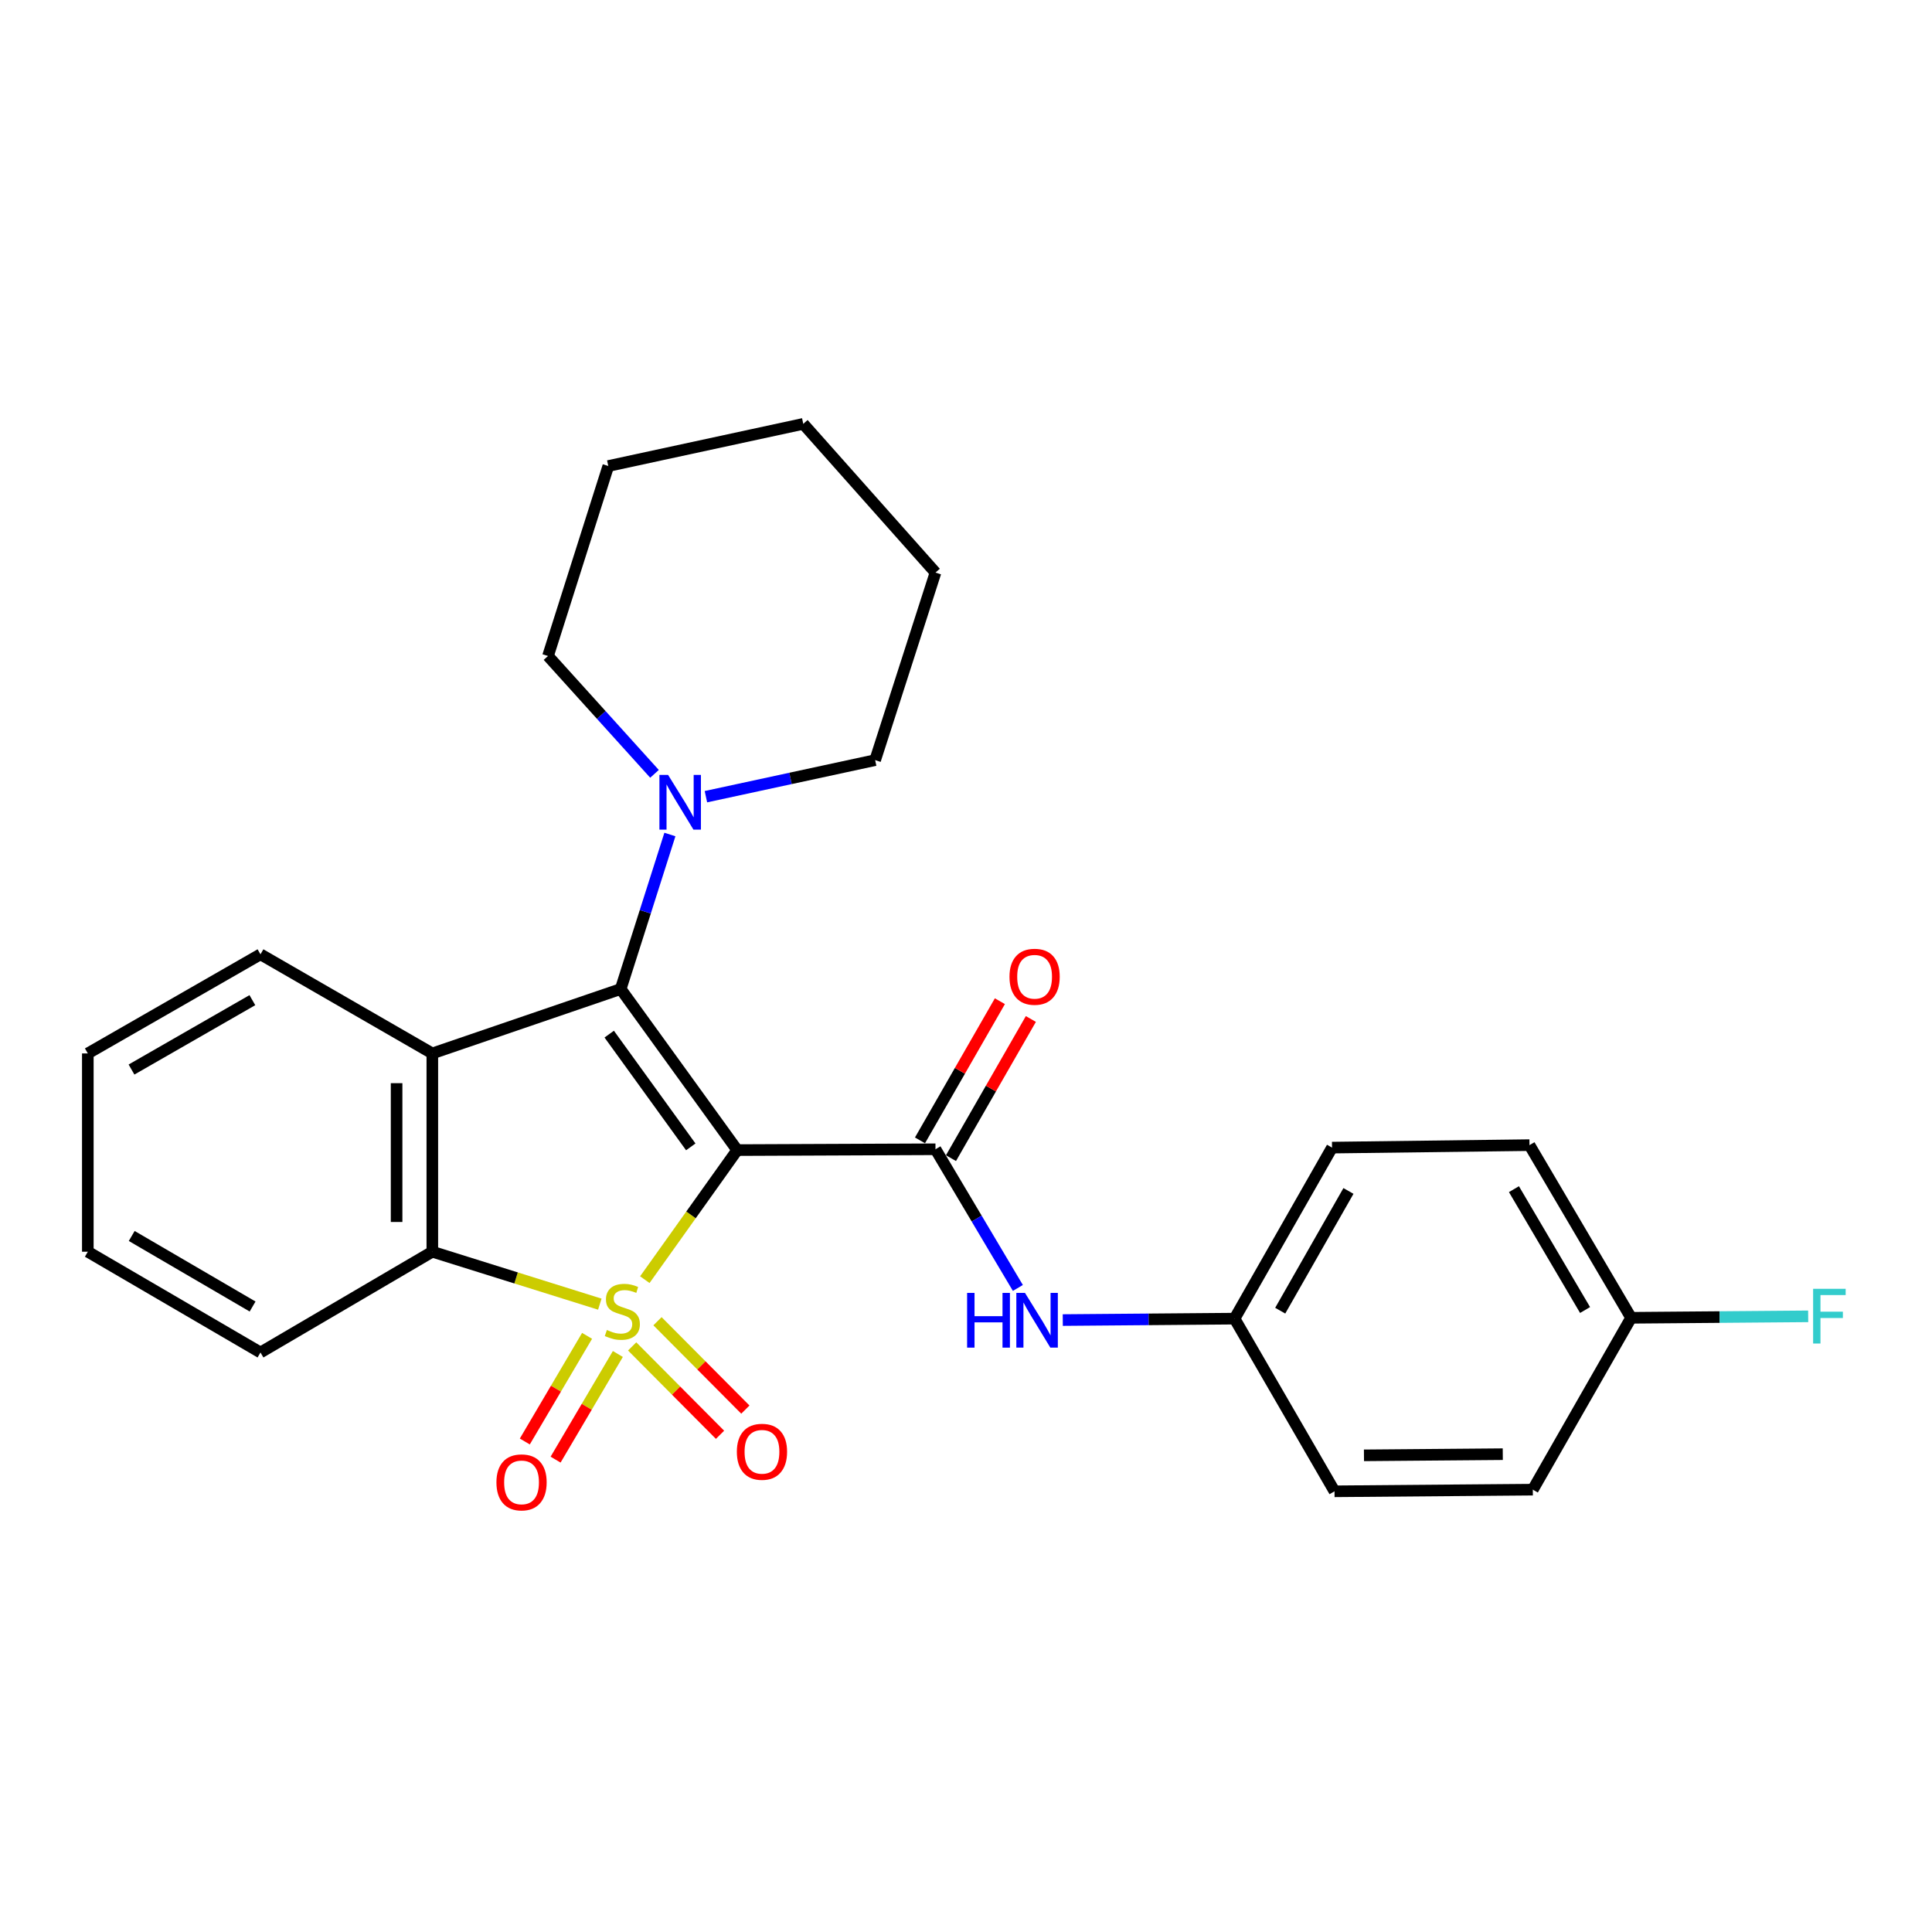 <?xml version='1.0' encoding='iso-8859-1'?>
<svg version='1.1' baseProfile='full'
              xmlns='http://www.w3.org/2000/svg'
                      xmlns:rdkit='http://www.rdkit.org/xml'
                      xmlns:xlink='http://www.w3.org/1999/xlink'
                  xml:space='preserve'
width='1000px' height='1000px' viewBox='0 0 1000 1000'>
<!-- END OF HEADER -->
<rect style='opacity:1.0;fill:#FFFFFF;stroke:none' width='1000' height='1000' x='0' y='0'> </rect>
<path class='bond-0' d='M 333.76,662.349 L 357.666,628.818' style='fill:none;fill-rule:evenodd;stroke:#CCCC00;stroke-width:6px;stroke-linecap:butt;stroke-linejoin:miter;stroke-opacity:1' />
<path class='bond-0' d='M 357.666,628.818 L 381.572,595.287' style='fill:none;fill-rule:evenodd;stroke:#000000;stroke-width:6px;stroke-linecap:butt;stroke-linejoin:miter;stroke-opacity:1' />
<path class='bond-4' d='M 310.463,675.027 L 267.117,661.457' style='fill:none;fill-rule:evenodd;stroke:#CCCC00;stroke-width:6px;stroke-linecap:butt;stroke-linejoin:miter;stroke-opacity:1' />
<path class='bond-4' d='M 267.117,661.457 L 223.771,647.887' style='fill:none;fill-rule:evenodd;stroke:#000000;stroke-width:6px;stroke-linecap:butt;stroke-linejoin:miter;stroke-opacity:1' />
<path class='bond-6' d='M 327.206,696.905 L 349.946,719.775' style='fill:none;fill-rule:evenodd;stroke:#CCCC00;stroke-width:6px;stroke-linecap:butt;stroke-linejoin:miter;stroke-opacity:1' />
<path class='bond-6' d='M 349.946,719.775 L 372.687,742.645' style='fill:none;fill-rule:evenodd;stroke:#FF0000;stroke-width:6px;stroke-linecap:butt;stroke-linejoin:miter;stroke-opacity:1' />
<path class='bond-6' d='M 340.319,683.866 L 363.059,706.736' style='fill:none;fill-rule:evenodd;stroke:#CCCC00;stroke-width:6px;stroke-linecap:butt;stroke-linejoin:miter;stroke-opacity:1' />
<path class='bond-6' d='M 363.059,706.736 L 385.8,729.606' style='fill:none;fill-rule:evenodd;stroke:#FF0000;stroke-width:6px;stroke-linecap:butt;stroke-linejoin:miter;stroke-opacity:1' />
<path class='bond-7' d='M 303.87,691.43 L 287.755,718.773' style='fill:none;fill-rule:evenodd;stroke:#CCCC00;stroke-width:6px;stroke-linecap:butt;stroke-linejoin:miter;stroke-opacity:1' />
<path class='bond-7' d='M 287.755,718.773 L 271.64,746.116' style='fill:none;fill-rule:evenodd;stroke:#FF0000;stroke-width:6px;stroke-linecap:butt;stroke-linejoin:miter;stroke-opacity:1' />
<path class='bond-7' d='M 319.801,700.82 L 303.687,728.163' style='fill:none;fill-rule:evenodd;stroke:#CCCC00;stroke-width:6px;stroke-linecap:butt;stroke-linejoin:miter;stroke-opacity:1' />
<path class='bond-7' d='M 303.687,728.163 L 287.572,755.505' style='fill:none;fill-rule:evenodd;stroke:#FF0000;stroke-width:6px;stroke-linecap:butt;stroke-linejoin:miter;stroke-opacity:1' />
<path class='bond-1' d='M 381.572,595.287 L 321.267,511.917' style='fill:none;fill-rule:evenodd;stroke:#000000;stroke-width:6px;stroke-linecap:butt;stroke-linejoin:miter;stroke-opacity:1' />
<path class='bond-1' d='M 357.543,593.619 L 315.329,535.261' style='fill:none;fill-rule:evenodd;stroke:#000000;stroke-width:6px;stroke-linecap:butt;stroke-linejoin:miter;stroke-opacity:1' />
<path class='bond-3' d='M 381.572,595.287 L 484.204,594.855' style='fill:none;fill-rule:evenodd;stroke:#000000;stroke-width:6px;stroke-linecap:butt;stroke-linejoin:miter;stroke-opacity:1' />
<path class='bond-5' d='M 321.267,511.917 L 334.003,471.929' style='fill:none;fill-rule:evenodd;stroke:#000000;stroke-width:6px;stroke-linecap:butt;stroke-linejoin:miter;stroke-opacity:1' />
<path class='bond-5' d='M 334.003,471.929 L 346.739,431.94' style='fill:none;fill-rule:evenodd;stroke:#0000FF;stroke-width:6px;stroke-linecap:butt;stroke-linejoin:miter;stroke-opacity:1' />
<path class='bond-26' d='M 321.267,511.917 L 223.771,545.255' style='fill:none;fill-rule:evenodd;stroke:#000000;stroke-width:6px;stroke-linecap:butt;stroke-linejoin:miter;stroke-opacity:1' />
<path class='bond-2' d='M 223.771,545.255 L 223.771,647.887' style='fill:none;fill-rule:evenodd;stroke:#000000;stroke-width:6px;stroke-linecap:butt;stroke-linejoin:miter;stroke-opacity:1' />
<path class='bond-2' d='M 205.279,560.65 L 205.279,632.492' style='fill:none;fill-rule:evenodd;stroke:#000000;stroke-width:6px;stroke-linecap:butt;stroke-linejoin:miter;stroke-opacity:1' />
<path class='bond-11' d='M 223.771,545.255 L 134.824,493.949' style='fill:none;fill-rule:evenodd;stroke:#000000;stroke-width:6px;stroke-linecap:butt;stroke-linejoin:miter;stroke-opacity:1' />
<path class='bond-8' d='M 484.204,594.855 L 505.528,630.746' style='fill:none;fill-rule:evenodd;stroke:#000000;stroke-width:6px;stroke-linecap:butt;stroke-linejoin:miter;stroke-opacity:1' />
<path class='bond-8' d='M 505.528,630.746 L 526.852,666.637' style='fill:none;fill-rule:evenodd;stroke:#0000FF;stroke-width:6px;stroke-linecap:butt;stroke-linejoin:miter;stroke-opacity:1' />
<path class='bond-9' d='M 492.223,599.459 L 512.9,563.442' style='fill:none;fill-rule:evenodd;stroke:#000000;stroke-width:6px;stroke-linecap:butt;stroke-linejoin:miter;stroke-opacity:1' />
<path class='bond-9' d='M 512.9,563.442 L 533.576,527.426' style='fill:none;fill-rule:evenodd;stroke:#FF0000;stroke-width:6px;stroke-linecap:butt;stroke-linejoin:miter;stroke-opacity:1' />
<path class='bond-9' d='M 476.186,590.252 L 496.862,554.235' style='fill:none;fill-rule:evenodd;stroke:#000000;stroke-width:6px;stroke-linecap:butt;stroke-linejoin:miter;stroke-opacity:1' />
<path class='bond-9' d='M 496.862,554.235 L 517.539,518.219' style='fill:none;fill-rule:evenodd;stroke:#FF0000;stroke-width:6px;stroke-linecap:butt;stroke-linejoin:miter;stroke-opacity:1' />
<path class='bond-13' d='M 223.771,647.887 L 134.824,700.045' style='fill:none;fill-rule:evenodd;stroke:#000000;stroke-width:6px;stroke-linecap:butt;stroke-linejoin:miter;stroke-opacity:1' />
<path class='bond-19' d='M 365.378,412.366 L 409.175,402.905' style='fill:none;fill-rule:evenodd;stroke:#0000FF;stroke-width:6px;stroke-linecap:butt;stroke-linejoin:miter;stroke-opacity:1' />
<path class='bond-19' d='M 409.175,402.905 L 452.973,393.443' style='fill:none;fill-rule:evenodd;stroke:#000000;stroke-width:6px;stroke-linecap:butt;stroke-linejoin:miter;stroke-opacity:1' />
<path class='bond-20' d='M 338.766,400.538 L 311.206,370.043' style='fill:none;fill-rule:evenodd;stroke:#0000FF;stroke-width:6px;stroke-linecap:butt;stroke-linejoin:miter;stroke-opacity:1' />
<path class='bond-20' d='M 311.206,370.043 L 283.645,339.549' style='fill:none;fill-rule:evenodd;stroke:#000000;stroke-width:6px;stroke-linecap:butt;stroke-linejoin:miter;stroke-opacity:1' />
<path class='bond-10' d='M 550.09,683.262 L 594.548,682.895' style='fill:none;fill-rule:evenodd;stroke:#0000FF;stroke-width:6px;stroke-linecap:butt;stroke-linejoin:miter;stroke-opacity:1' />
<path class='bond-10' d='M 594.548,682.895 L 639.005,682.529' style='fill:none;fill-rule:evenodd;stroke:#000000;stroke-width:6px;stroke-linecap:butt;stroke-linejoin:miter;stroke-opacity:1' />
<path class='bond-15' d='M 639.005,682.529 L 690.743,771.898' style='fill:none;fill-rule:evenodd;stroke:#000000;stroke-width:6px;stroke-linecap:butt;stroke-linejoin:miter;stroke-opacity:1' />
<path class='bond-16' d='M 639.005,682.529 L 689.458,594.002' style='fill:none;fill-rule:evenodd;stroke:#000000;stroke-width:6px;stroke-linecap:butt;stroke-linejoin:miter;stroke-opacity:1' />
<path class='bond-16' d='M 662.639,678.406 L 697.957,616.438' style='fill:none;fill-rule:evenodd;stroke:#000000;stroke-width:6px;stroke-linecap:butt;stroke-linejoin:miter;stroke-opacity:1' />
<path class='bond-27' d='M 134.824,493.949 L 45.455,545.255' style='fill:none;fill-rule:evenodd;stroke:#000000;stroke-width:6px;stroke-linecap:butt;stroke-linejoin:miter;stroke-opacity:1' />
<path class='bond-27' d='M 130.625,517.682 L 68.067,553.596' style='fill:none;fill-rule:evenodd;stroke:#000000;stroke-width:6px;stroke-linecap:butt;stroke-linejoin:miter;stroke-opacity:1' />
<path class='bond-12' d='M 844.259,682.087 L 791.659,592.718' style='fill:none;fill-rule:evenodd;stroke:#000000;stroke-width:6px;stroke-linecap:butt;stroke-linejoin:miter;stroke-opacity:1' />
<path class='bond-12' d='M 820.432,678.062 L 783.612,615.504' style='fill:none;fill-rule:evenodd;stroke:#000000;stroke-width:6px;stroke-linecap:butt;stroke-linejoin:miter;stroke-opacity:1' />
<path class='bond-14' d='M 844.259,682.087 L 890.082,681.711' style='fill:none;fill-rule:evenodd;stroke:#000000;stroke-width:6px;stroke-linecap:butt;stroke-linejoin:miter;stroke-opacity:1' />
<path class='bond-14' d='M 890.082,681.711 L 935.906,681.335' style='fill:none;fill-rule:evenodd;stroke:#33CCCC;stroke-width:6px;stroke-linecap:butt;stroke-linejoin:miter;stroke-opacity:1' />
<path class='bond-28' d='M 844.259,682.087 L 793.385,771.045' style='fill:none;fill-rule:evenodd;stroke:#000000;stroke-width:6px;stroke-linecap:butt;stroke-linejoin:miter;stroke-opacity:1' />
<path class='bond-22' d='M 134.824,700.045 L 45.455,647.887' style='fill:none;fill-rule:evenodd;stroke:#000000;stroke-width:6px;stroke-linecap:butt;stroke-linejoin:miter;stroke-opacity:1' />
<path class='bond-22' d='M 130.74,676.25 L 68.181,639.739' style='fill:none;fill-rule:evenodd;stroke:#000000;stroke-width:6px;stroke-linecap:butt;stroke-linejoin:miter;stroke-opacity:1' />
<path class='bond-18' d='M 690.743,771.898 L 793.385,771.045' style='fill:none;fill-rule:evenodd;stroke:#000000;stroke-width:6px;stroke-linecap:butt;stroke-linejoin:miter;stroke-opacity:1' />
<path class='bond-18' d='M 705.985,753.279 L 777.835,752.682' style='fill:none;fill-rule:evenodd;stroke:#000000;stroke-width:6px;stroke-linecap:butt;stroke-linejoin:miter;stroke-opacity:1' />
<path class='bond-17' d='M 689.458,594.002 L 791.659,592.718' style='fill:none;fill-rule:evenodd;stroke:#000000;stroke-width:6px;stroke-linecap:butt;stroke-linejoin:miter;stroke-opacity:1' />
<path class='bond-24' d='M 452.973,393.443 L 484.204,296.369' style='fill:none;fill-rule:evenodd;stroke:#000000;stroke-width:6px;stroke-linecap:butt;stroke-linejoin:miter;stroke-opacity:1' />
<path class='bond-23' d='M 283.645,339.549 L 314.856,241.211' style='fill:none;fill-rule:evenodd;stroke:#000000;stroke-width:6px;stroke-linecap:butt;stroke-linejoin:miter;stroke-opacity:1' />
<path class='bond-21' d='M 45.455,545.255 L 45.455,647.887' style='fill:none;fill-rule:evenodd;stroke:#000000;stroke-width:6px;stroke-linecap:butt;stroke-linejoin:miter;stroke-opacity:1' />
<path class='bond-25' d='M 314.856,241.211 L 415.773,219.39' style='fill:none;fill-rule:evenodd;stroke:#000000;stroke-width:6px;stroke-linecap:butt;stroke-linejoin:miter;stroke-opacity:1' />
<path class='bond-29' d='M 484.204,296.369 L 415.773,219.39' style='fill:none;fill-rule:evenodd;stroke:#000000;stroke-width:6px;stroke-linecap:butt;stroke-linejoin:miter;stroke-opacity:1' />
<path  class='atom-0' d='M 314.12 688.396
Q 314.44 688.516, 315.76 689.076
Q 317.08 689.636, 318.52 689.996
Q 320 690.316, 321.44 690.316
Q 324.12 690.316, 325.68 689.036
Q 327.24 687.716, 327.24 685.436
Q 327.24 683.876, 326.44 682.916
Q 325.68 681.956, 324.48 681.436
Q 323.28 680.916, 321.28 680.316
Q 318.76 679.556, 317.24 678.836
Q 315.76 678.116, 314.68 676.596
Q 313.64 675.076, 313.64 672.516
Q 313.64 668.956, 316.04 666.756
Q 318.48 664.556, 323.28 664.556
Q 326.56 664.556, 330.28 666.116
L 329.36 669.196
Q 325.96 667.796, 323.4 667.796
Q 320.64 667.796, 319.12 668.956
Q 317.6 670.076, 317.64 672.036
Q 317.64 673.556, 318.4 674.476
Q 319.2 675.396, 320.32 675.916
Q 321.48 676.436, 323.4 677.036
Q 325.96 677.836, 327.48 678.636
Q 329 679.436, 330.08 681.076
Q 331.2 682.676, 331.2 685.436
Q 331.2 689.356, 328.56 691.476
Q 325.96 693.556, 321.6 693.556
Q 319.08 693.556, 317.16 692.996
Q 315.28 692.476, 313.04 691.556
L 314.12 688.396
' fill='#CCCC00'/>
<path  class='atom-6' d='M 345.797 401.084
L 355.077 416.084
Q 355.997 417.564, 357.477 420.244
Q 358.957 422.924, 359.037 423.084
L 359.037 401.084
L 362.797 401.084
L 362.797 429.404
L 358.917 429.404
L 348.957 413.004
Q 347.797 411.084, 346.557 408.884
Q 345.357 406.684, 344.997 406.004
L 344.997 429.404
L 341.317 429.404
L 341.317 401.084
L 345.797 401.084
' fill='#0000FF'/>
<path  class='atom-7' d='M 381.394 751.441
Q 381.394 744.641, 384.754 740.841
Q 388.114 737.041, 394.394 737.041
Q 400.674 737.041, 404.034 740.841
Q 407.394 744.641, 407.394 751.441
Q 407.394 758.321, 403.994 762.241
Q 400.594 766.121, 394.394 766.121
Q 388.154 766.121, 384.754 762.241
Q 381.394 758.361, 381.394 751.441
M 394.394 762.921
Q 398.714 762.921, 401.034 760.041
Q 403.394 757.121, 403.394 751.441
Q 403.394 745.881, 401.034 743.081
Q 398.714 740.241, 394.394 740.241
Q 390.074 740.241, 387.714 743.041
Q 385.394 745.841, 385.394 751.441
Q 385.394 757.161, 387.714 760.041
Q 390.074 762.921, 394.394 762.921
' fill='#FF0000'/>
<path  class='atom-8' d='M 256.951 767.273
Q 256.951 760.473, 260.311 756.673
Q 263.671 752.873, 269.951 752.873
Q 276.231 752.873, 279.591 756.673
Q 282.951 760.473, 282.951 767.273
Q 282.951 774.153, 279.551 778.073
Q 276.151 781.953, 269.951 781.953
Q 263.711 781.953, 260.311 778.073
Q 256.951 774.193, 256.951 767.273
M 269.951 778.753
Q 274.271 778.753, 276.591 775.873
Q 278.951 772.953, 278.951 767.273
Q 278.951 761.713, 276.591 758.913
Q 274.271 756.073, 269.951 756.073
Q 265.631 756.073, 263.271 758.873
Q 260.951 761.673, 260.951 767.273
Q 260.951 772.993, 263.271 775.873
Q 265.631 778.753, 269.951 778.753
' fill='#FF0000'/>
<path  class='atom-9' d='M 500.574 669.211
L 504.414 669.211
L 504.414 681.251
L 518.894 681.251
L 518.894 669.211
L 522.734 669.211
L 522.734 697.531
L 518.894 697.531
L 518.894 684.451
L 504.414 684.451
L 504.414 697.531
L 500.574 697.531
L 500.574 669.211
' fill='#0000FF'/>
<path  class='atom-9' d='M 530.534 669.211
L 539.814 684.211
Q 540.734 685.691, 542.214 688.371
Q 543.694 691.051, 543.774 691.211
L 543.774 669.211
L 547.534 669.211
L 547.534 697.531
L 543.654 697.531
L 533.694 681.131
Q 532.534 679.211, 531.294 677.011
Q 530.094 674.811, 529.734 674.131
L 529.734 697.531
L 526.054 697.531
L 526.054 669.211
L 530.534 669.211
' fill='#0000FF'/>
<path  class='atom-10' d='M 522.51 505.566
Q 522.51 498.766, 525.87 494.966
Q 529.23 491.166, 535.51 491.166
Q 541.79 491.166, 545.15 494.966
Q 548.51 498.766, 548.51 505.566
Q 548.51 512.446, 545.11 516.366
Q 541.71 520.246, 535.51 520.246
Q 529.27 520.246, 525.87 516.366
Q 522.51 512.486, 522.51 505.566
M 535.51 517.046
Q 539.83 517.046, 542.15 514.166
Q 544.51 511.246, 544.51 505.566
Q 544.51 500.006, 542.15 497.206
Q 539.83 494.366, 535.51 494.366
Q 531.19 494.366, 528.83 497.166
Q 526.51 499.966, 526.51 505.566
Q 526.51 511.286, 528.83 514.166
Q 531.19 517.046, 535.51 517.046
' fill='#FF0000'/>
<path  class='atom-15' d='M 938.471 667.085
L 955.311 667.085
L 955.311 670.325
L 942.271 670.325
L 942.271 678.925
L 953.871 678.925
L 953.871 682.205
L 942.271 682.205
L 942.271 695.405
L 938.471 695.405
L 938.471 667.085
' fill='#33CCCC'/>
</svg>
